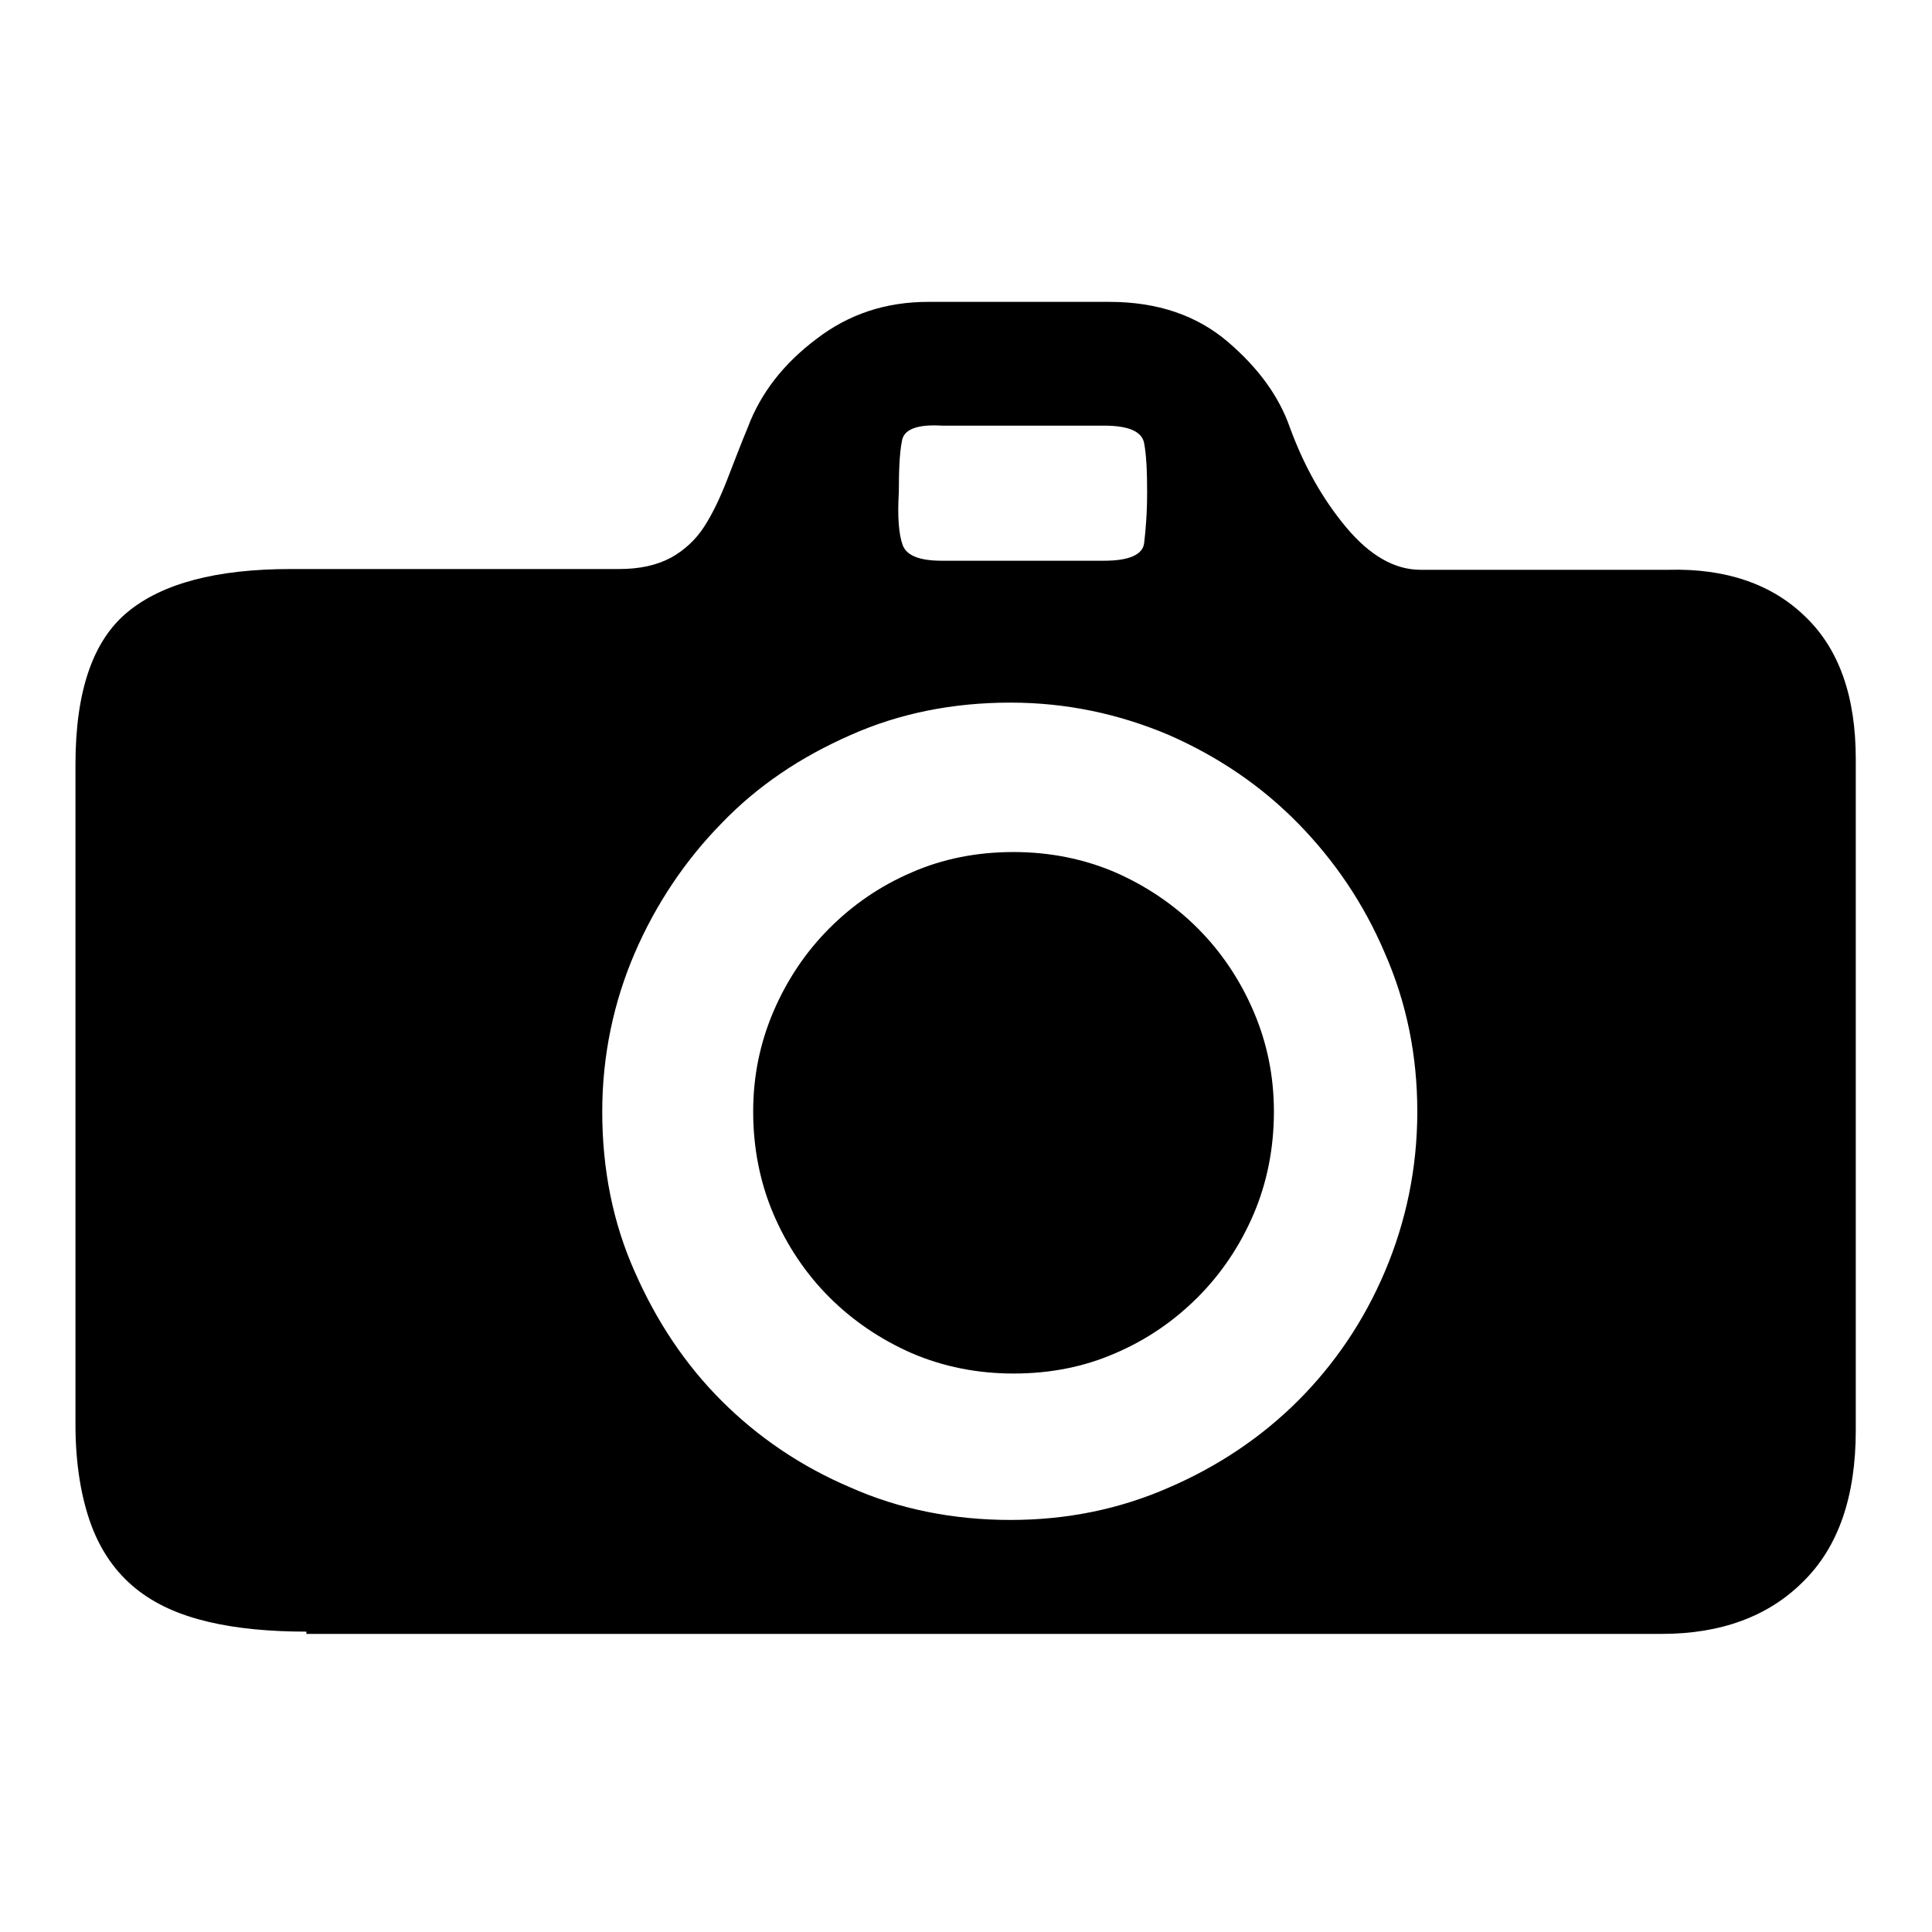 <?xml version="1.0" encoding="utf-8"?>
<!-- Svg Vector Icons : http://www.onlinewebfonts.com/icon -->
<!DOCTYPE svg PUBLIC "-//W3C//DTD SVG 1.1//EN" "http://www.w3.org/Graphics/SVG/1.1/DTD/svg11.dtd">
<svg version="1.1" xmlns="http://www.w3.org/2000/svg" xmlns:xlink="http://www.w3.org/1999/xlink" x="0px" y="0px" viewBox="0 0 256 256" enable-background="new 0 0 256 256" xml:space="preserve">
<g><g><path fill="#000000" d="M168.8,147.3c0,4.8-0.9,9.4-2.7,13.6c-1.8,4.2-4.3,7.9-7.4,11c-3.1,3.1-6.7,5.6-10.9,7.4c-4.1,1.8-8.6,2.7-13.5,2.7c-4.8,0-9.3-0.9-13.5-2.7c-4.1-1.8-7.8-4.3-10.9-7.4c-3.1-3.1-5.6-6.8-7.4-11s-2.7-8.8-2.7-13.6c0-4.7,0.9-9.1,2.7-13.3c1.8-4.2,4.3-7.9,7.4-11c3.1-3.1,6.7-5.6,10.9-7.4c4.1-1.8,8.6-2.7,13.5-2.7c4.8,0,9.3,0.9,13.5,2.7c4.1,1.8,7.8,4.3,10.9,7.4c3.1,3.1,5.6,6.8,7.4,11C167.9,138.2,168.8,142.6,168.8,147.3 M40.6,216.2c-4.8,0-9.2-0.4-13-1.3c-3.8-0.9-7-2.3-9.6-4.4c-2.6-2.1-4.6-4.9-5.9-8.4s-2.1-8-2.1-13.3v-87.5c0-9.7,2.3-16.4,6.9-20.2c4.6-3.8,11.8-5.7,21.6-5.7H82c2.8,0,5-0.5,6.9-1.5c1.8-1,3.3-2.4,4.4-4.1c1.1-1.7,2.1-3.8,3-6.1c0.9-2.3,1.8-4.7,2.8-7.1c1.7-4.5,4.7-8.4,9.1-11.7c4.3-3.3,9.2-4.9,14.8-4.9H147c6.4,0,11.6,1.8,15.7,5.3c4.1,3.5,6.8,7.3,8.2,11.3c1.9,5.2,4.4,9.6,7.5,13.3s6.4,5.6,9.8,5.6h32.9c7.6-0.2,13.7,1.9,18.1,6.2c4.5,4.3,6.7,10.6,6.7,18.9v88.9c0,8.8-2.3,15.5-7,20.1c-4.6,4.6-10.9,6.9-18.7,6.9H40.6L40.6,216.2z M133.9,93.1c-7.6,0-14.7,1.4-21.2,4.3c-6.6,2.9-12.3,6.7-17.1,11.7c-4.8,4.9-8.7,10.7-11.5,17.2c-2.8,6.5-4.3,13.6-4.3,21c0,7.6,1.4,14.7,4.3,21.2c2.9,6.6,6.7,12.3,11.5,17.1c4.8,4.8,10.5,8.7,17.1,11.5c6.5,2.9,13.7,4.3,21.2,4.3c7.4,0,14.4-1.4,21-4.3c6.5-2.8,12.3-6.7,17.1-11.5c4.8-4.8,8.7-10.5,11.5-17.1c2.8-6.6,4.3-13.7,4.3-21.2c0-7.4-1.4-14.4-4.3-21c-2.8-6.6-6.7-12.3-11.5-17.2c-4.8-4.9-10.5-8.8-17.1-11.7C148.3,94.6,141.3,93.1,133.9,93.1 M152,65.2c0-2.8-0.1-4.9-0.4-6.5c-0.3-1.5-2-2.3-5.3-2.3h-21.5c-3.3-0.2-5.1,0.5-5.3,2.1c-0.3,1.5-0.4,3.8-0.4,6.7c-0.2,3.3,0,5.6,0.5,7c0.5,1.4,2.2,2.1,5.2,2.1h21.5c3.3,0,5.1-0.8,5.3-2.3C151.8,70.3,152,68.1,152,65.2"/></g></g>
</svg>